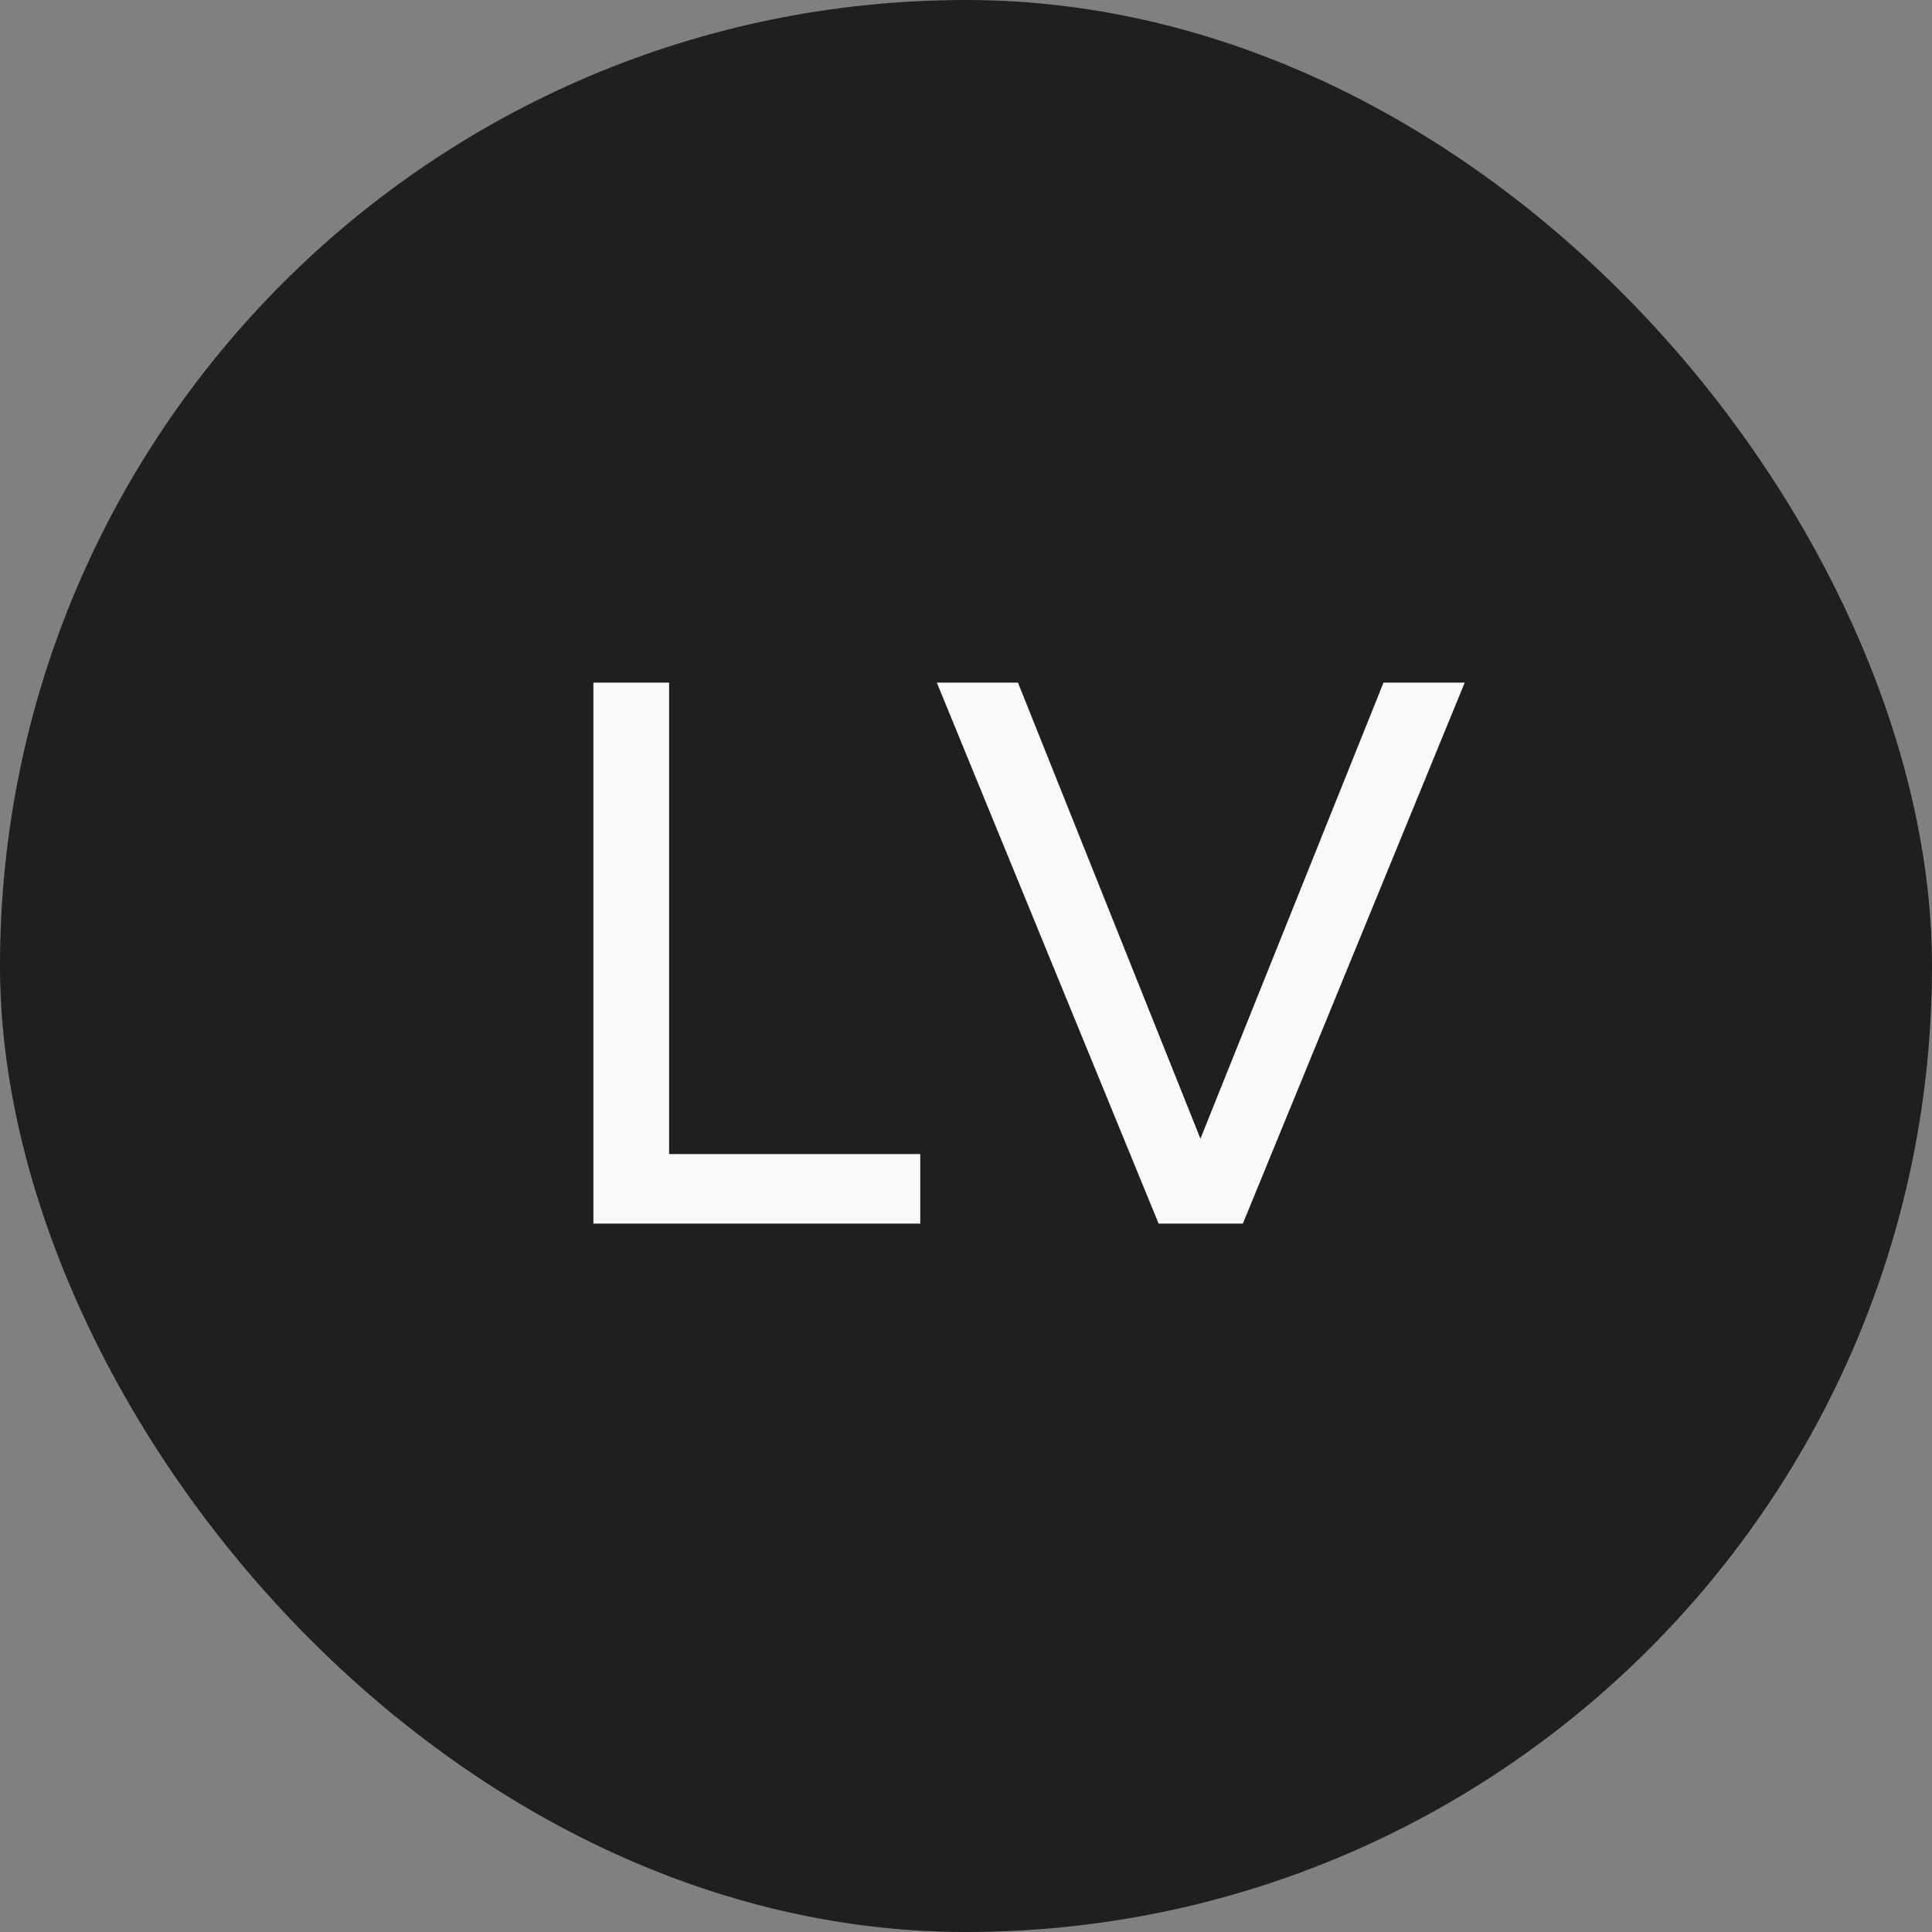 <svg width="30" height="30" viewBox="0 0 30 30" fill="none" xmlns="http://www.w3.org/2000/svg">
<rect x="0" y="0" width="30" height="30" fill="#808080" stroke="none"/>
<rect width="30" height="30" rx="15" fill="#1F1F1F"/>
<path d="M9.214 19V10.6H10.39V17.92H14.29V19H9.214ZM18.111 19L21.483 10.6H22.744L19.299 19H18.111ZM17.991 19L14.547 10.6H15.807L19.168 19H17.991Z" fill="#FAFAFA"/>
</svg>
